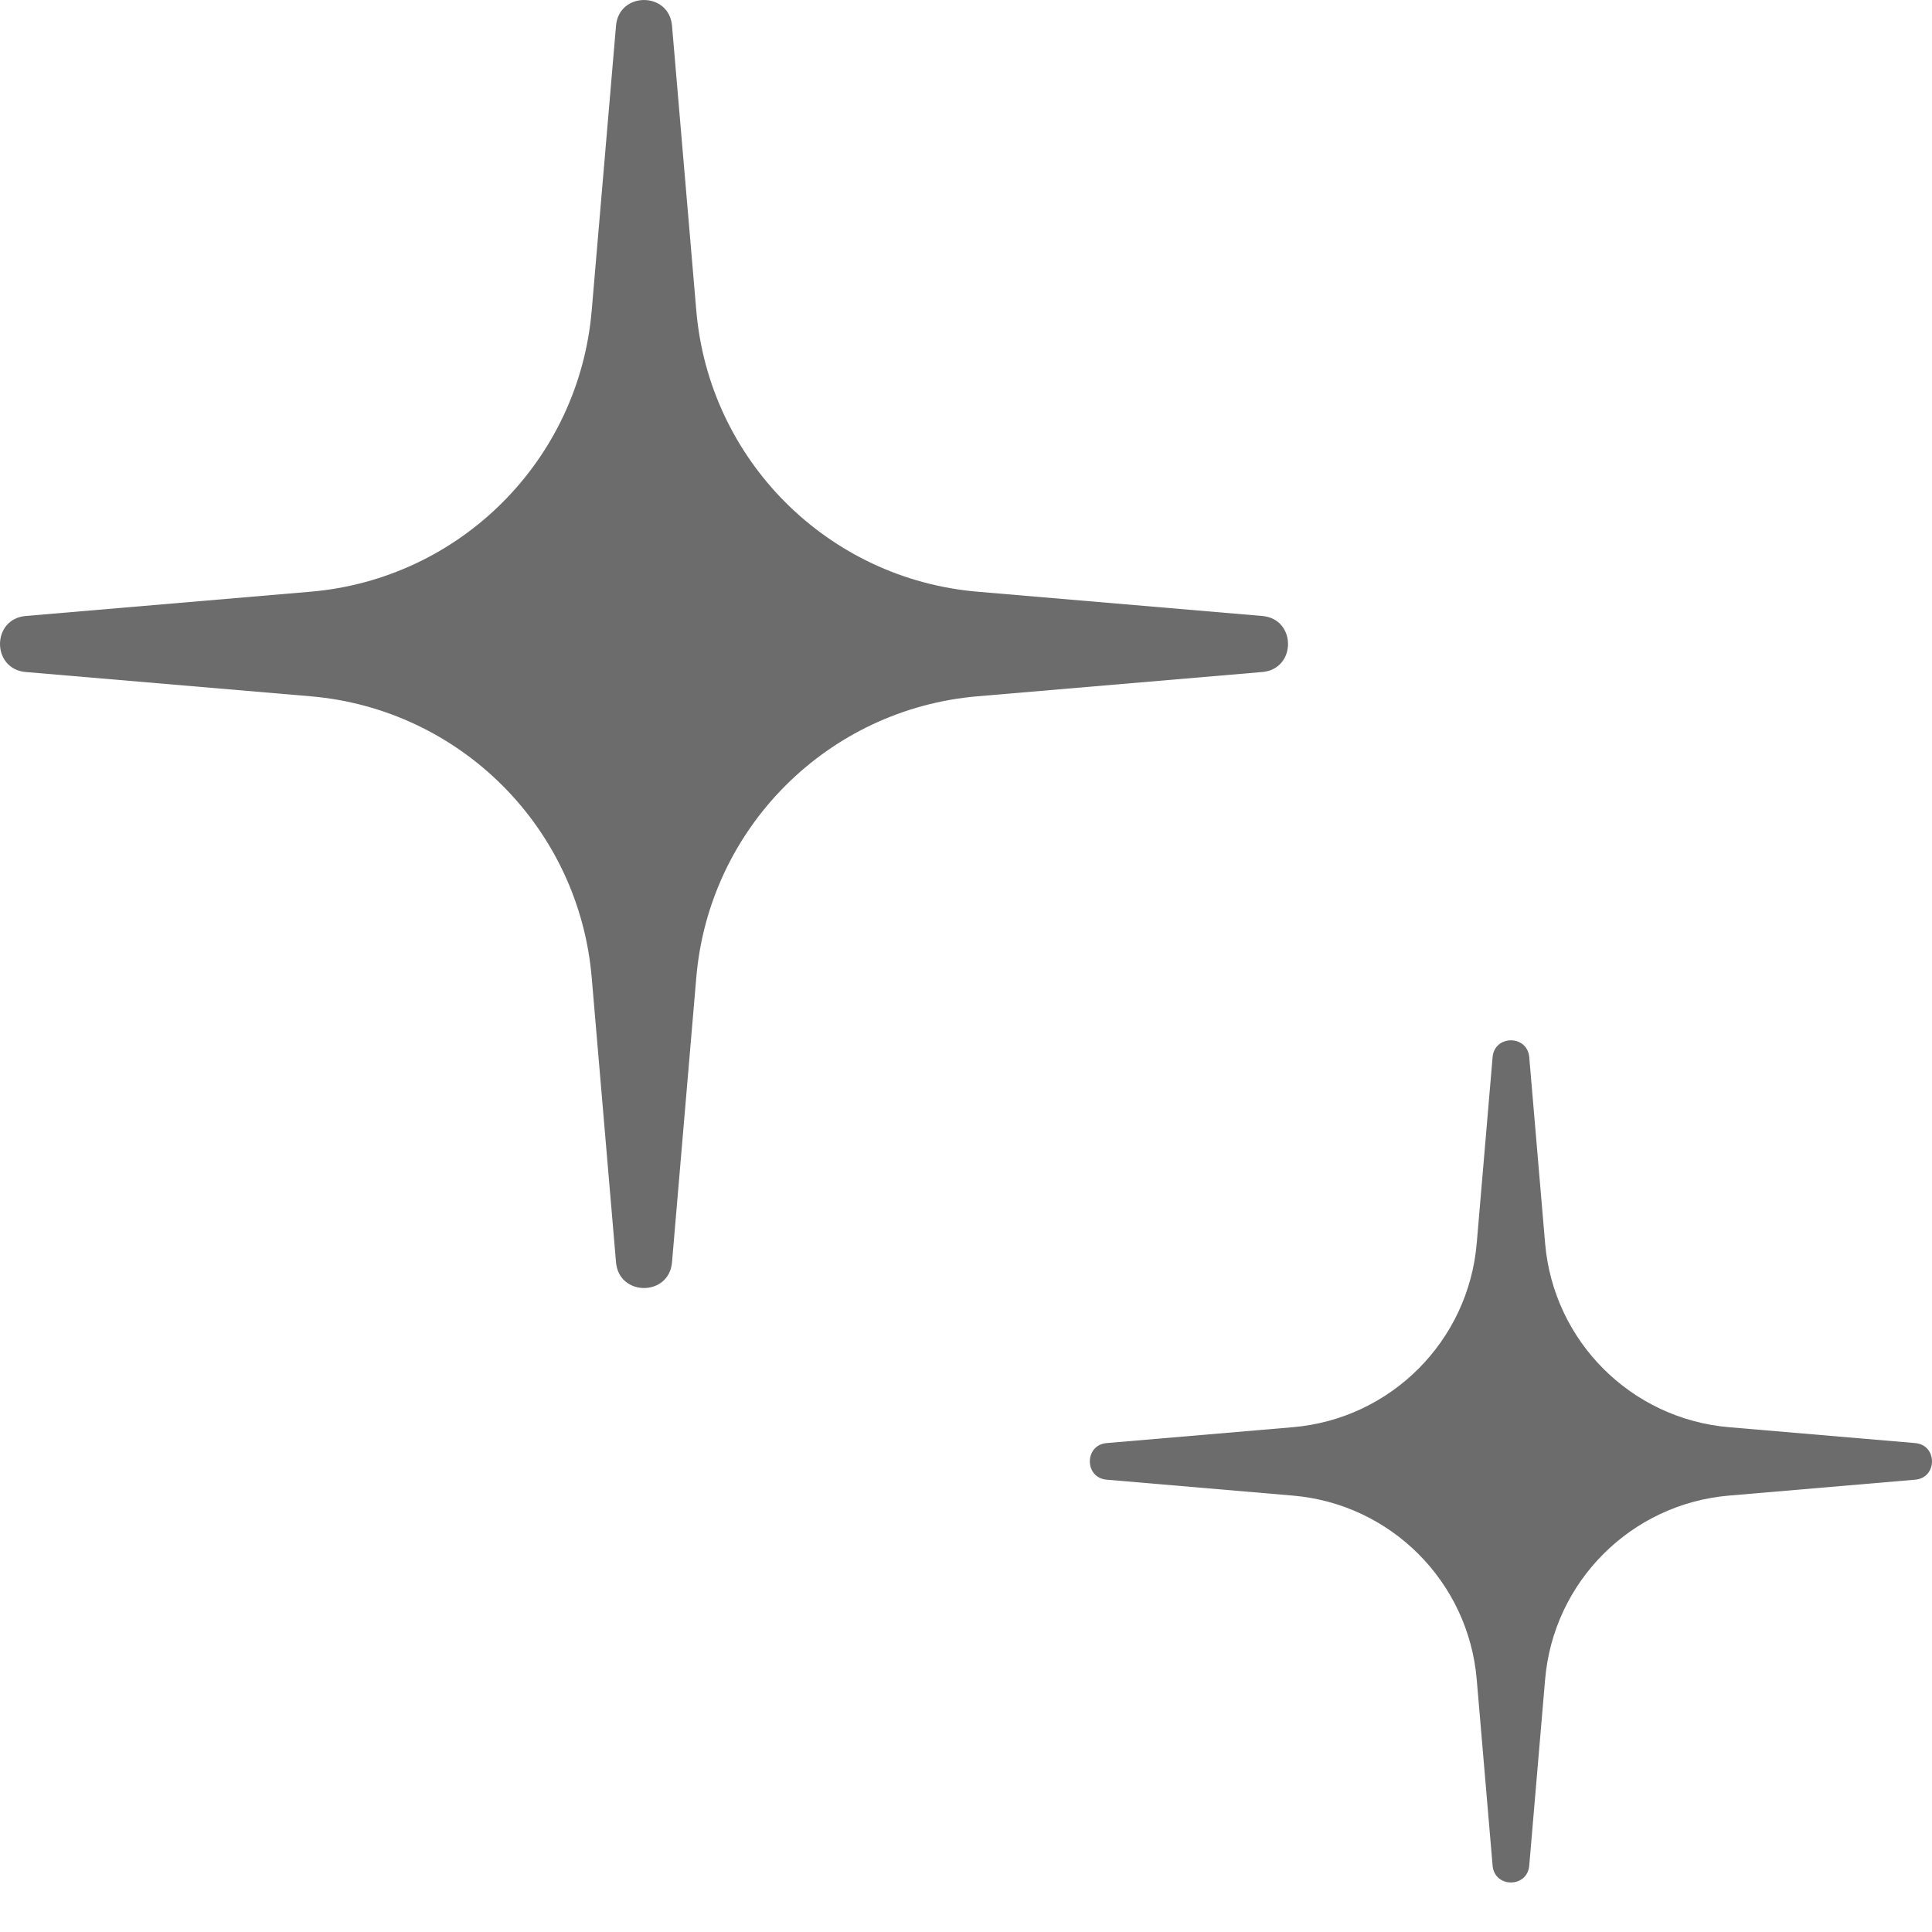 <svg width="60" height="60" viewBox="0 0 60 60" fill="none" xmlns="http://www.w3.org/2000/svg">
<g clip-path="url(#clip0_1918_968)">
<path d="M39.202 19.13L30.357 18.376C25.708 17.98 22.02 14.292 21.624 9.644L20.87 0.799C20.779 -0.266 19.221 -0.266 19.131 0.799L18.376 9.644C17.98 14.292 14.293 17.98 9.644 18.376L0.799 19.13C-0.266 19.221 -0.266 20.779 0.799 20.87L9.644 21.624C14.293 22.021 17.98 25.708 18.376 30.357L19.131 39.202C19.222 40.267 20.779 40.267 20.87 39.202L21.624 30.357C22.02 25.708 25.708 22.021 30.357 21.624L39.202 20.87C40.267 20.779 40.267 19.221 39.202 19.13Z" fill="#6C6C6C"/>
<path d="M59.478 44.816L53.694 44.323C50.655 44.063 48.244 41.653 47.985 38.613L47.492 32.83C47.432 32.134 46.414 32.134 46.354 32.83L45.861 38.613C45.602 41.653 43.191 44.063 40.151 44.323L34.368 44.816C33.672 44.875 33.672 45.894 34.368 45.953L40.151 46.447C43.191 46.706 45.602 49.117 45.861 52.156L46.354 57.939C46.414 58.636 47.432 58.636 47.492 57.939L47.985 52.156C48.244 49.117 50.655 46.706 53.694 46.447L59.478 45.953C60.174 45.894 60.174 44.875 59.478 44.816Z" fill="#6C6C6C"/>
</g>
<defs>
<clipPath id="clip0_1918_968">
<rect width="60" height="60" fill="white"/>
</clipPath>
</defs>
</svg>
